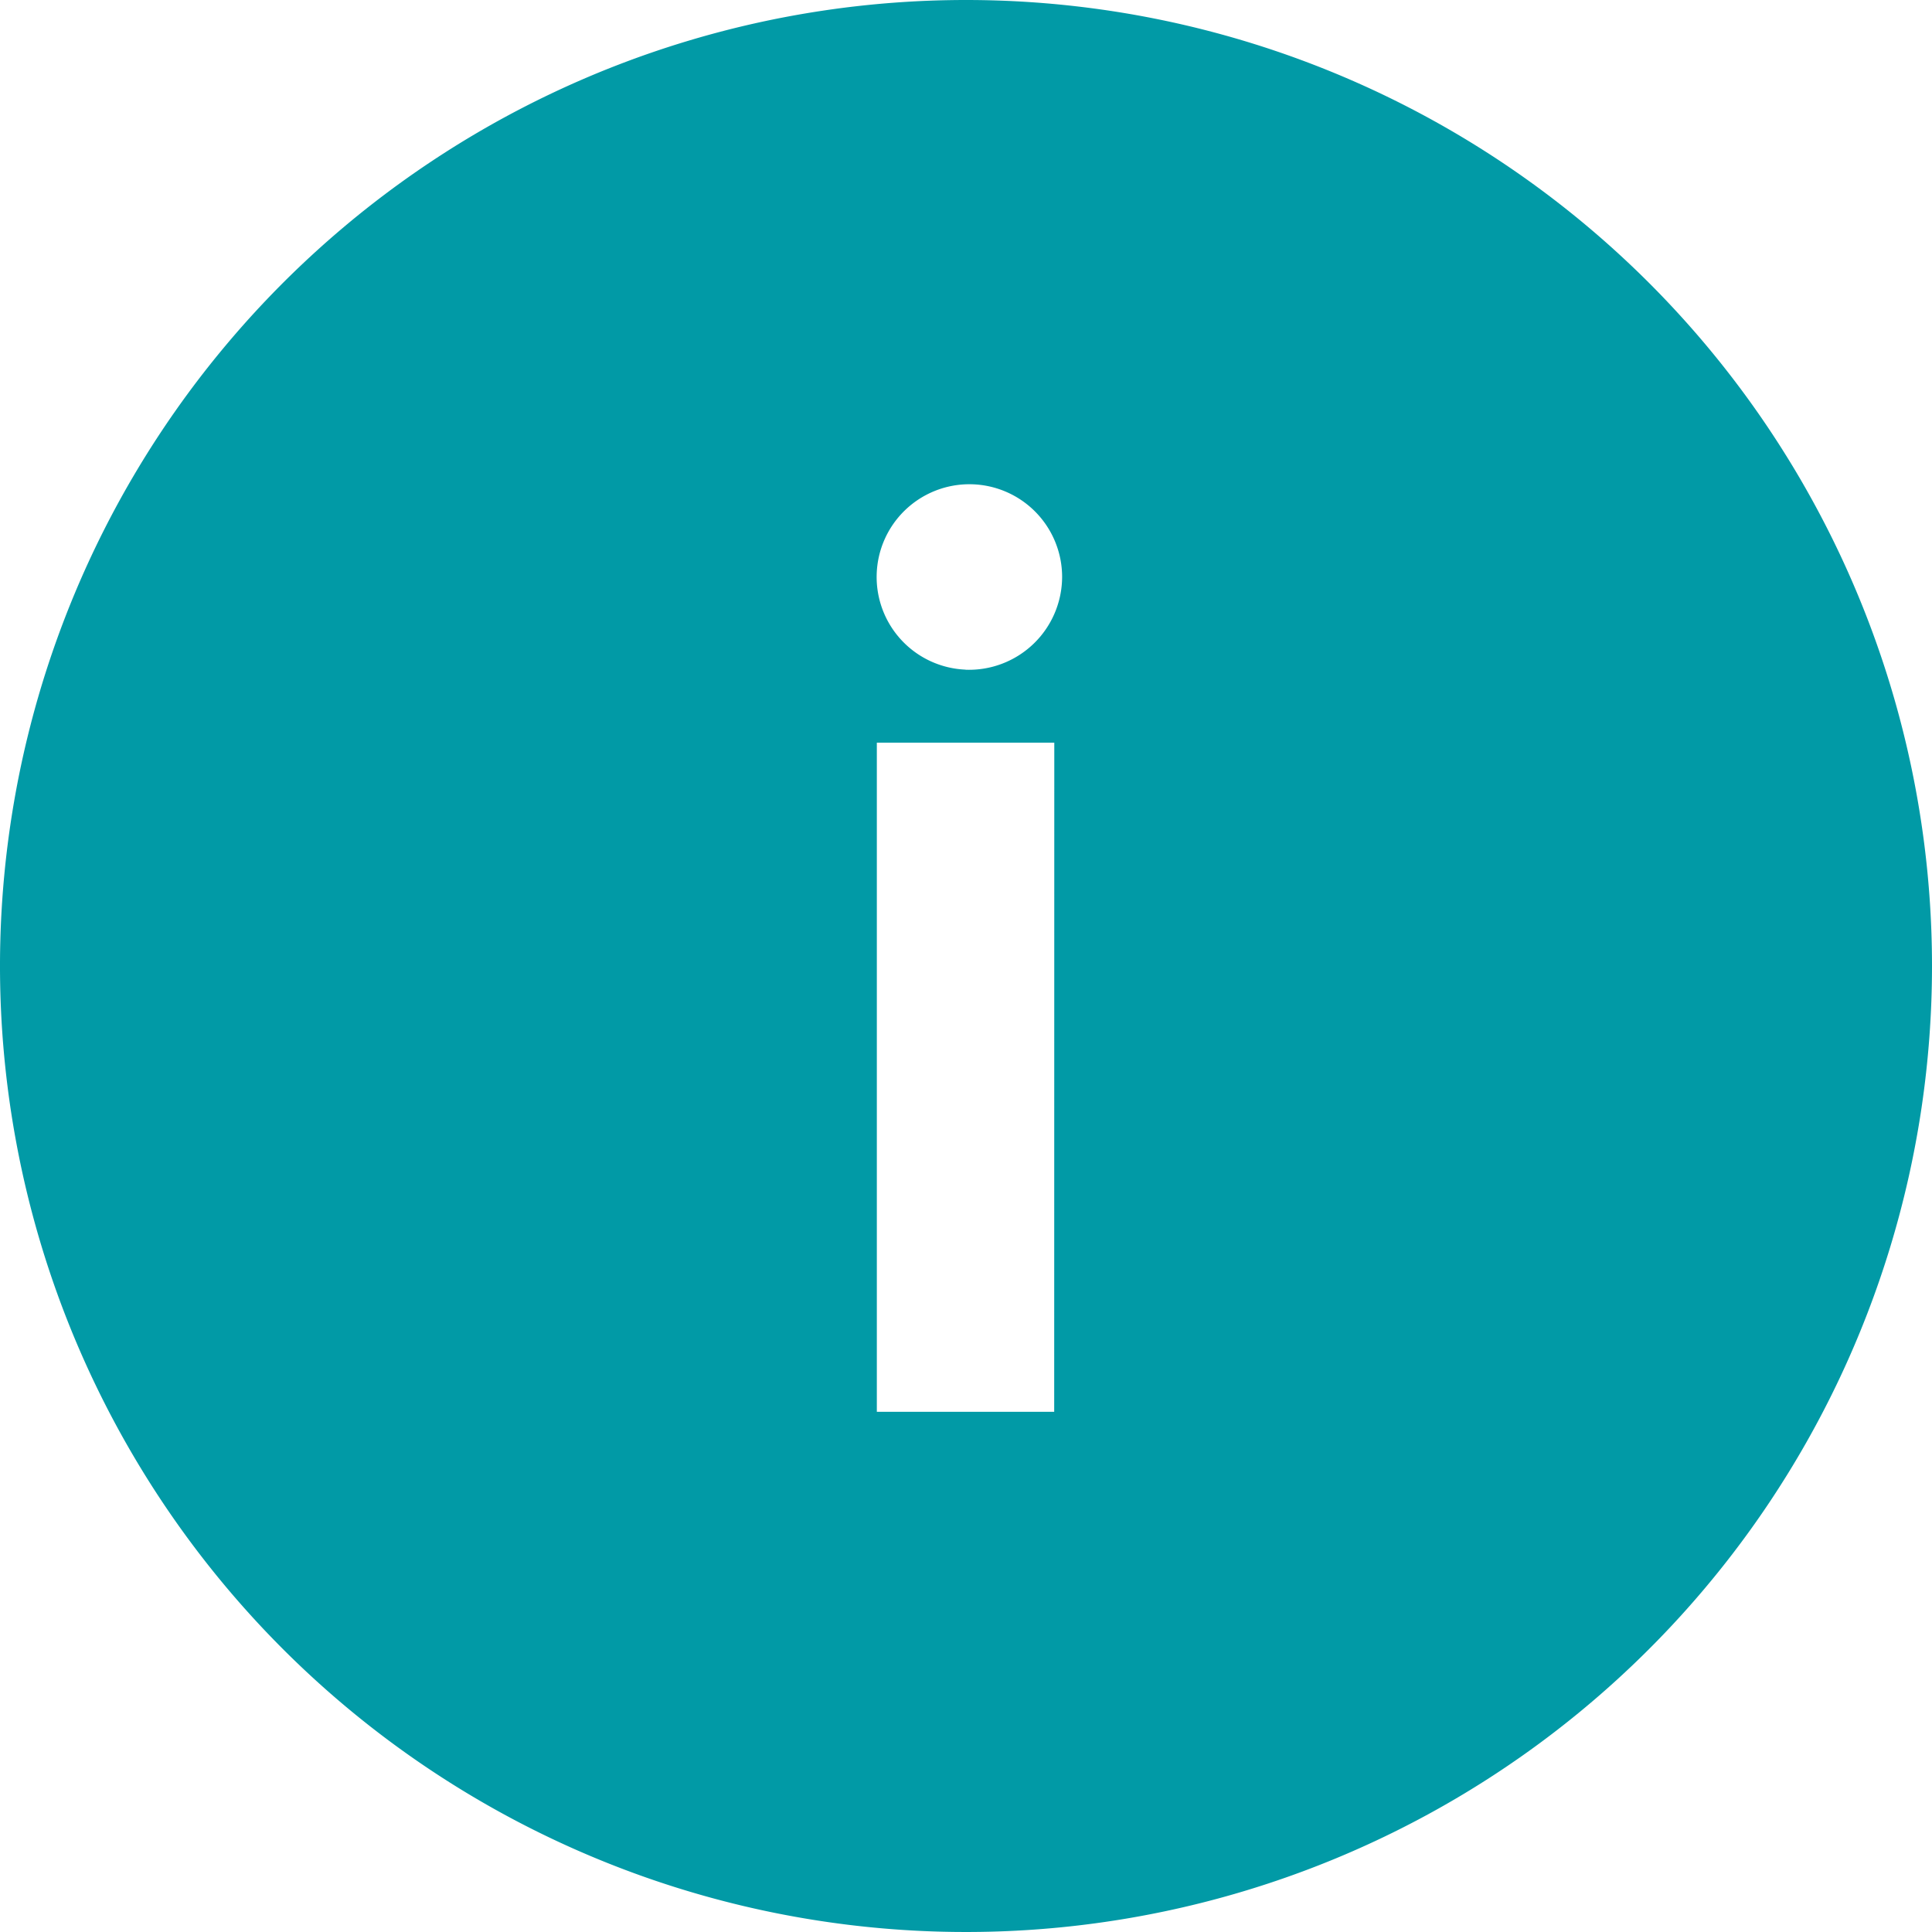 <svg xmlns="http://www.w3.org/2000/svg" width="20" height="20" viewBox="0 0 20 20">
  <path id="Icon_ion-ios-information-circle" data-name="Icon ion-ios-information-circle" d="M13.375,3.375a10,10,0,1,0,10,10A10,10,0,0,0,13.375,3.375Zm.913,14.615H12.452V11.063h1.837Zm-.918-7.683a.96.96,0,1,1,1-.962A.964.964,0,0,1,13.37,10.308Z" transform="translate(-3.375 -3.375)" fill="#019aa6"/>
</svg>
